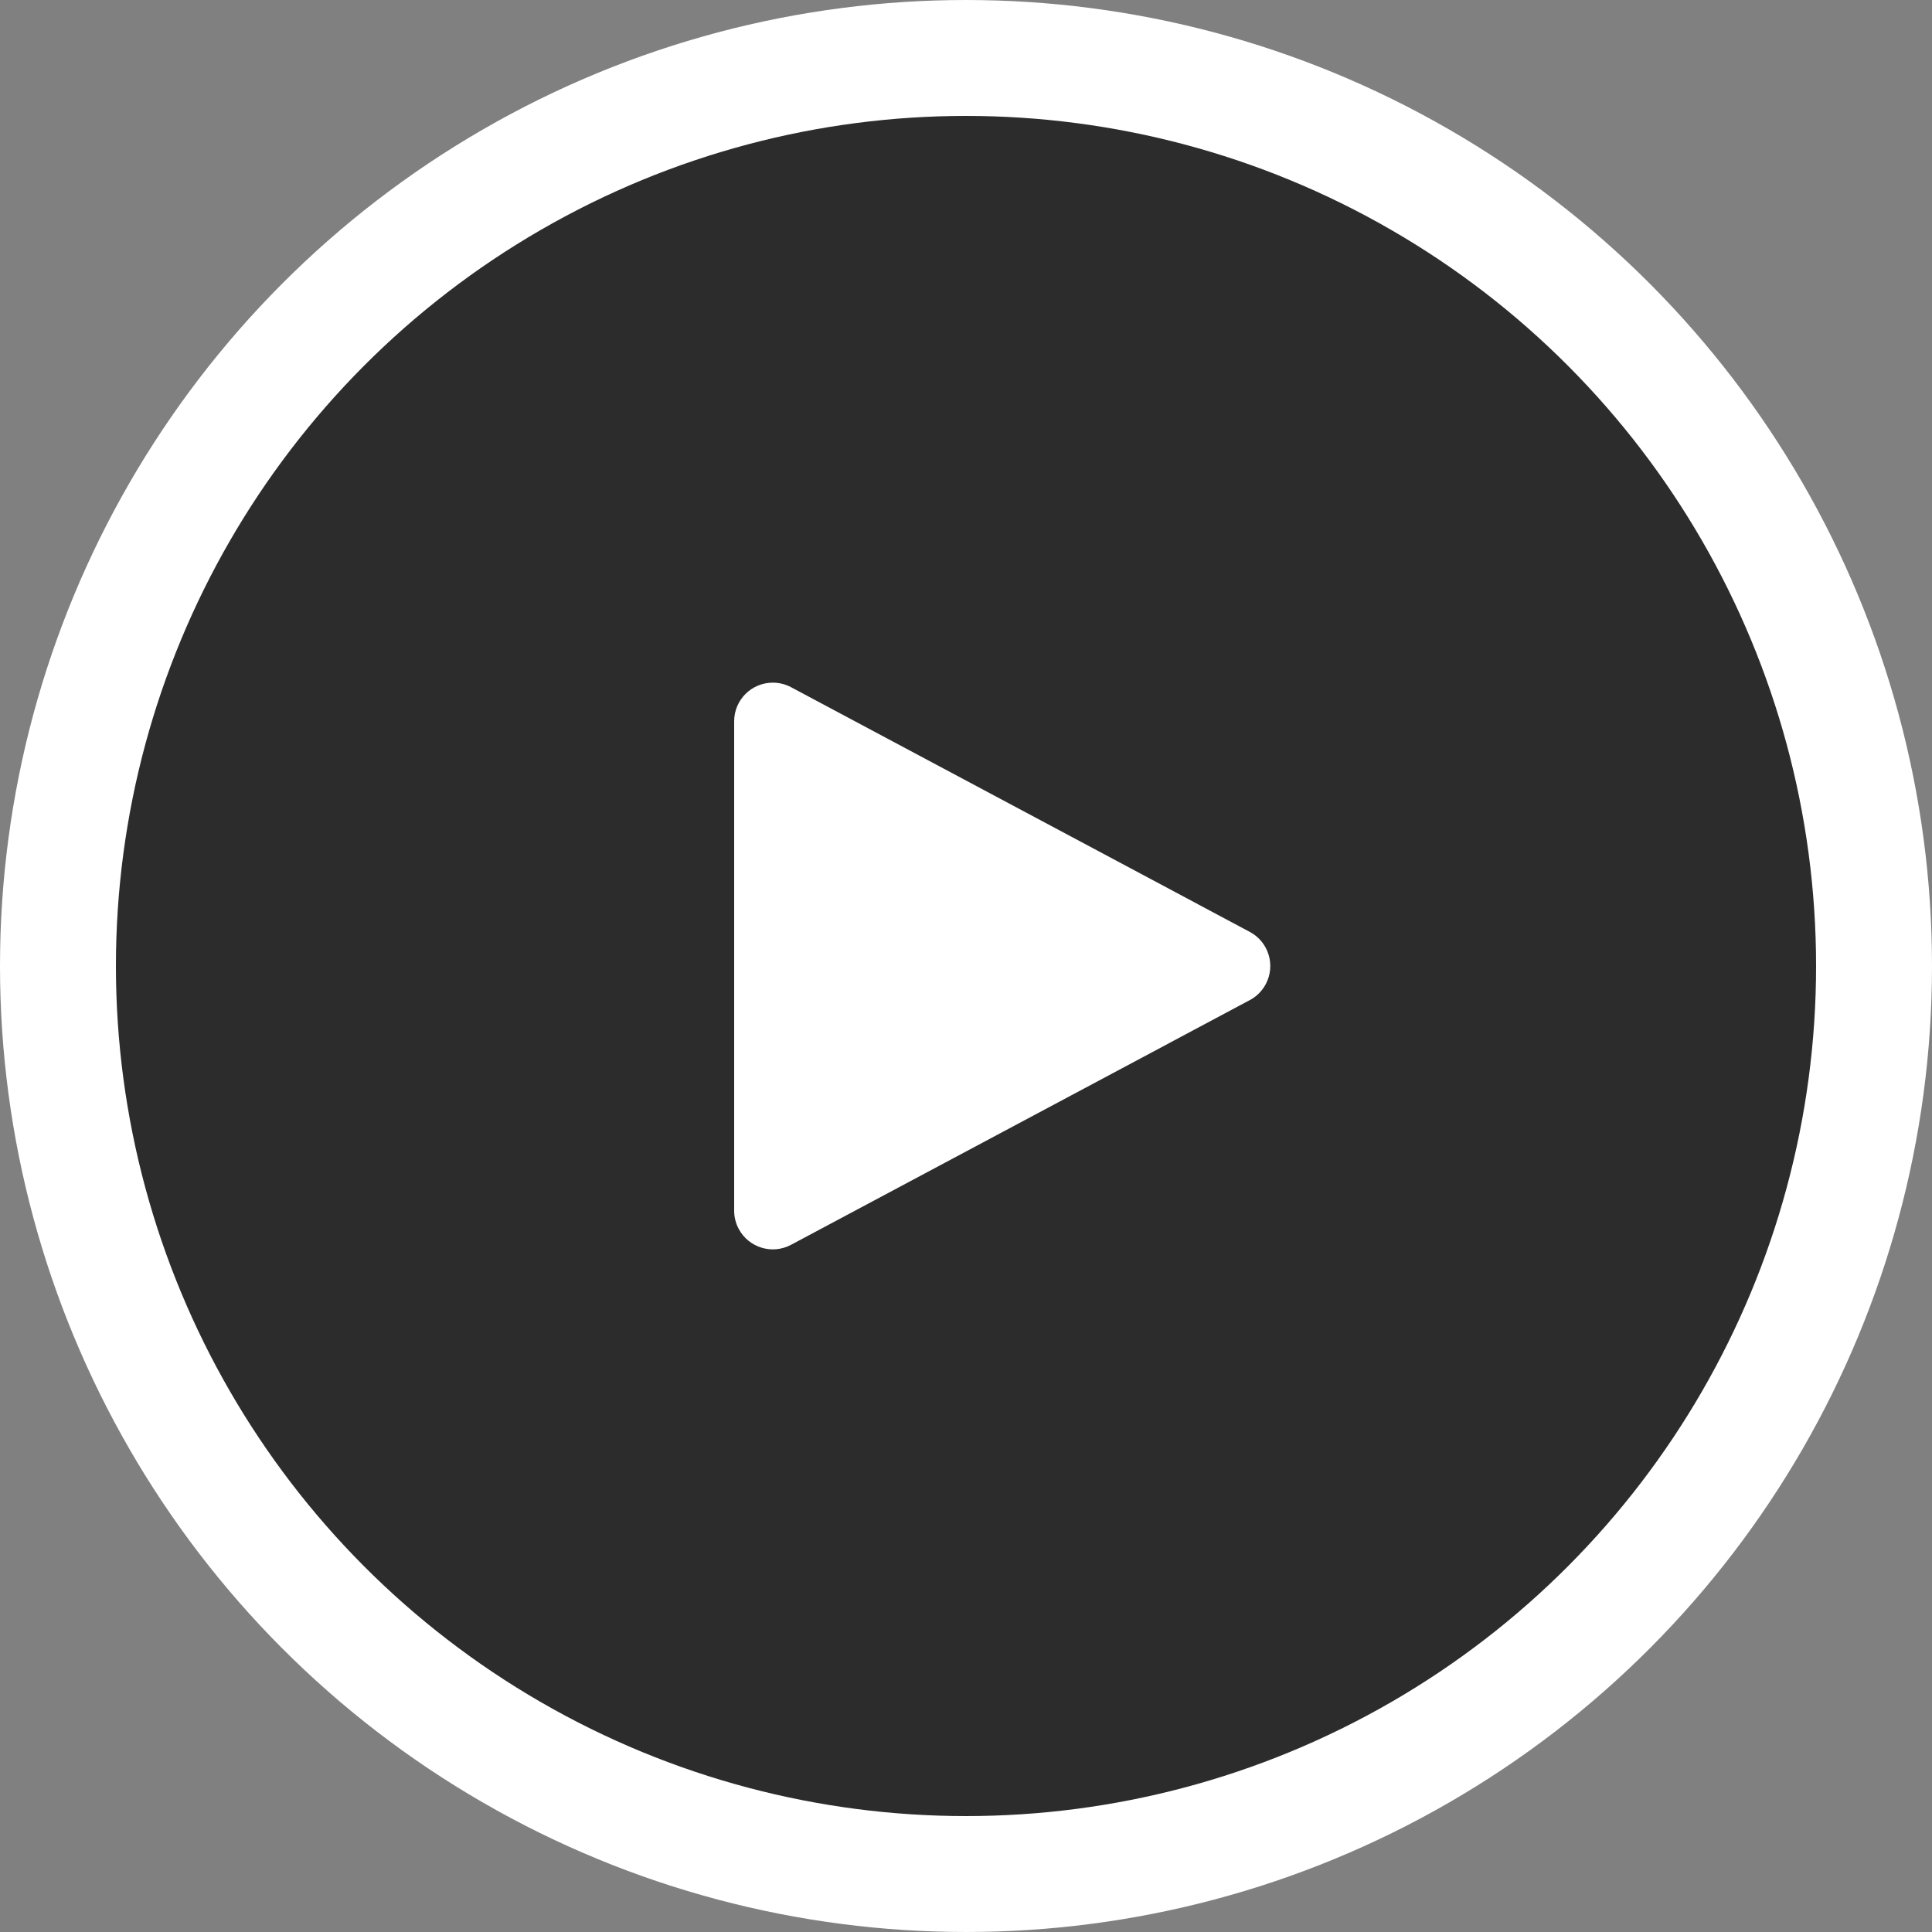 <?xml version="1.0" encoding="UTF-8"?>
<svg width="50px" height="50px" viewBox="0 0 50 50" version="1.1" xmlns="http://www.w3.org/2000/svg">
    <rect x="0" y="0" width="50" height="50" fill="#808080" stroke="none"/>
    <!-- Generator: Sketch 50.2 (55047) - http://www.bohemiancoding.com/sketch -->
    <title>Atoms/Navigation/Play/L</title>
    <desc>Created with Sketch.</desc>
    <defs></defs>
    <g id="Symbols" stroke="none" stroke-width="1" fill="none" fill-rule="evenodd">
        <g id="Atoms/Navigation/Play/L">
            <g>
                <circle id="Oval-2" stroke="#FFFFFF" stroke-width="3" fill="#2C2C2C" cx="25" cy="25" r="23.5"></circle>
                <path d="M32.346,25.882 L20.471,32.216 C19.983,32.476 19.378,32.291 19.118,31.804 C19.04,31.659 19,31.497 19,31.333 L19,18.667 C19,18.114 19.448,17.667 20,17.667 C20.164,17.667 20.326,17.707 20.471,17.784 L32.346,24.118 C32.833,24.378 33.017,24.983 32.757,25.471 C32.664,25.646 32.521,25.789 32.346,25.882 Z" id="Triangle" fill="#FFFFFF"></path>
            </g>
        </g>
    </g>
</svg>